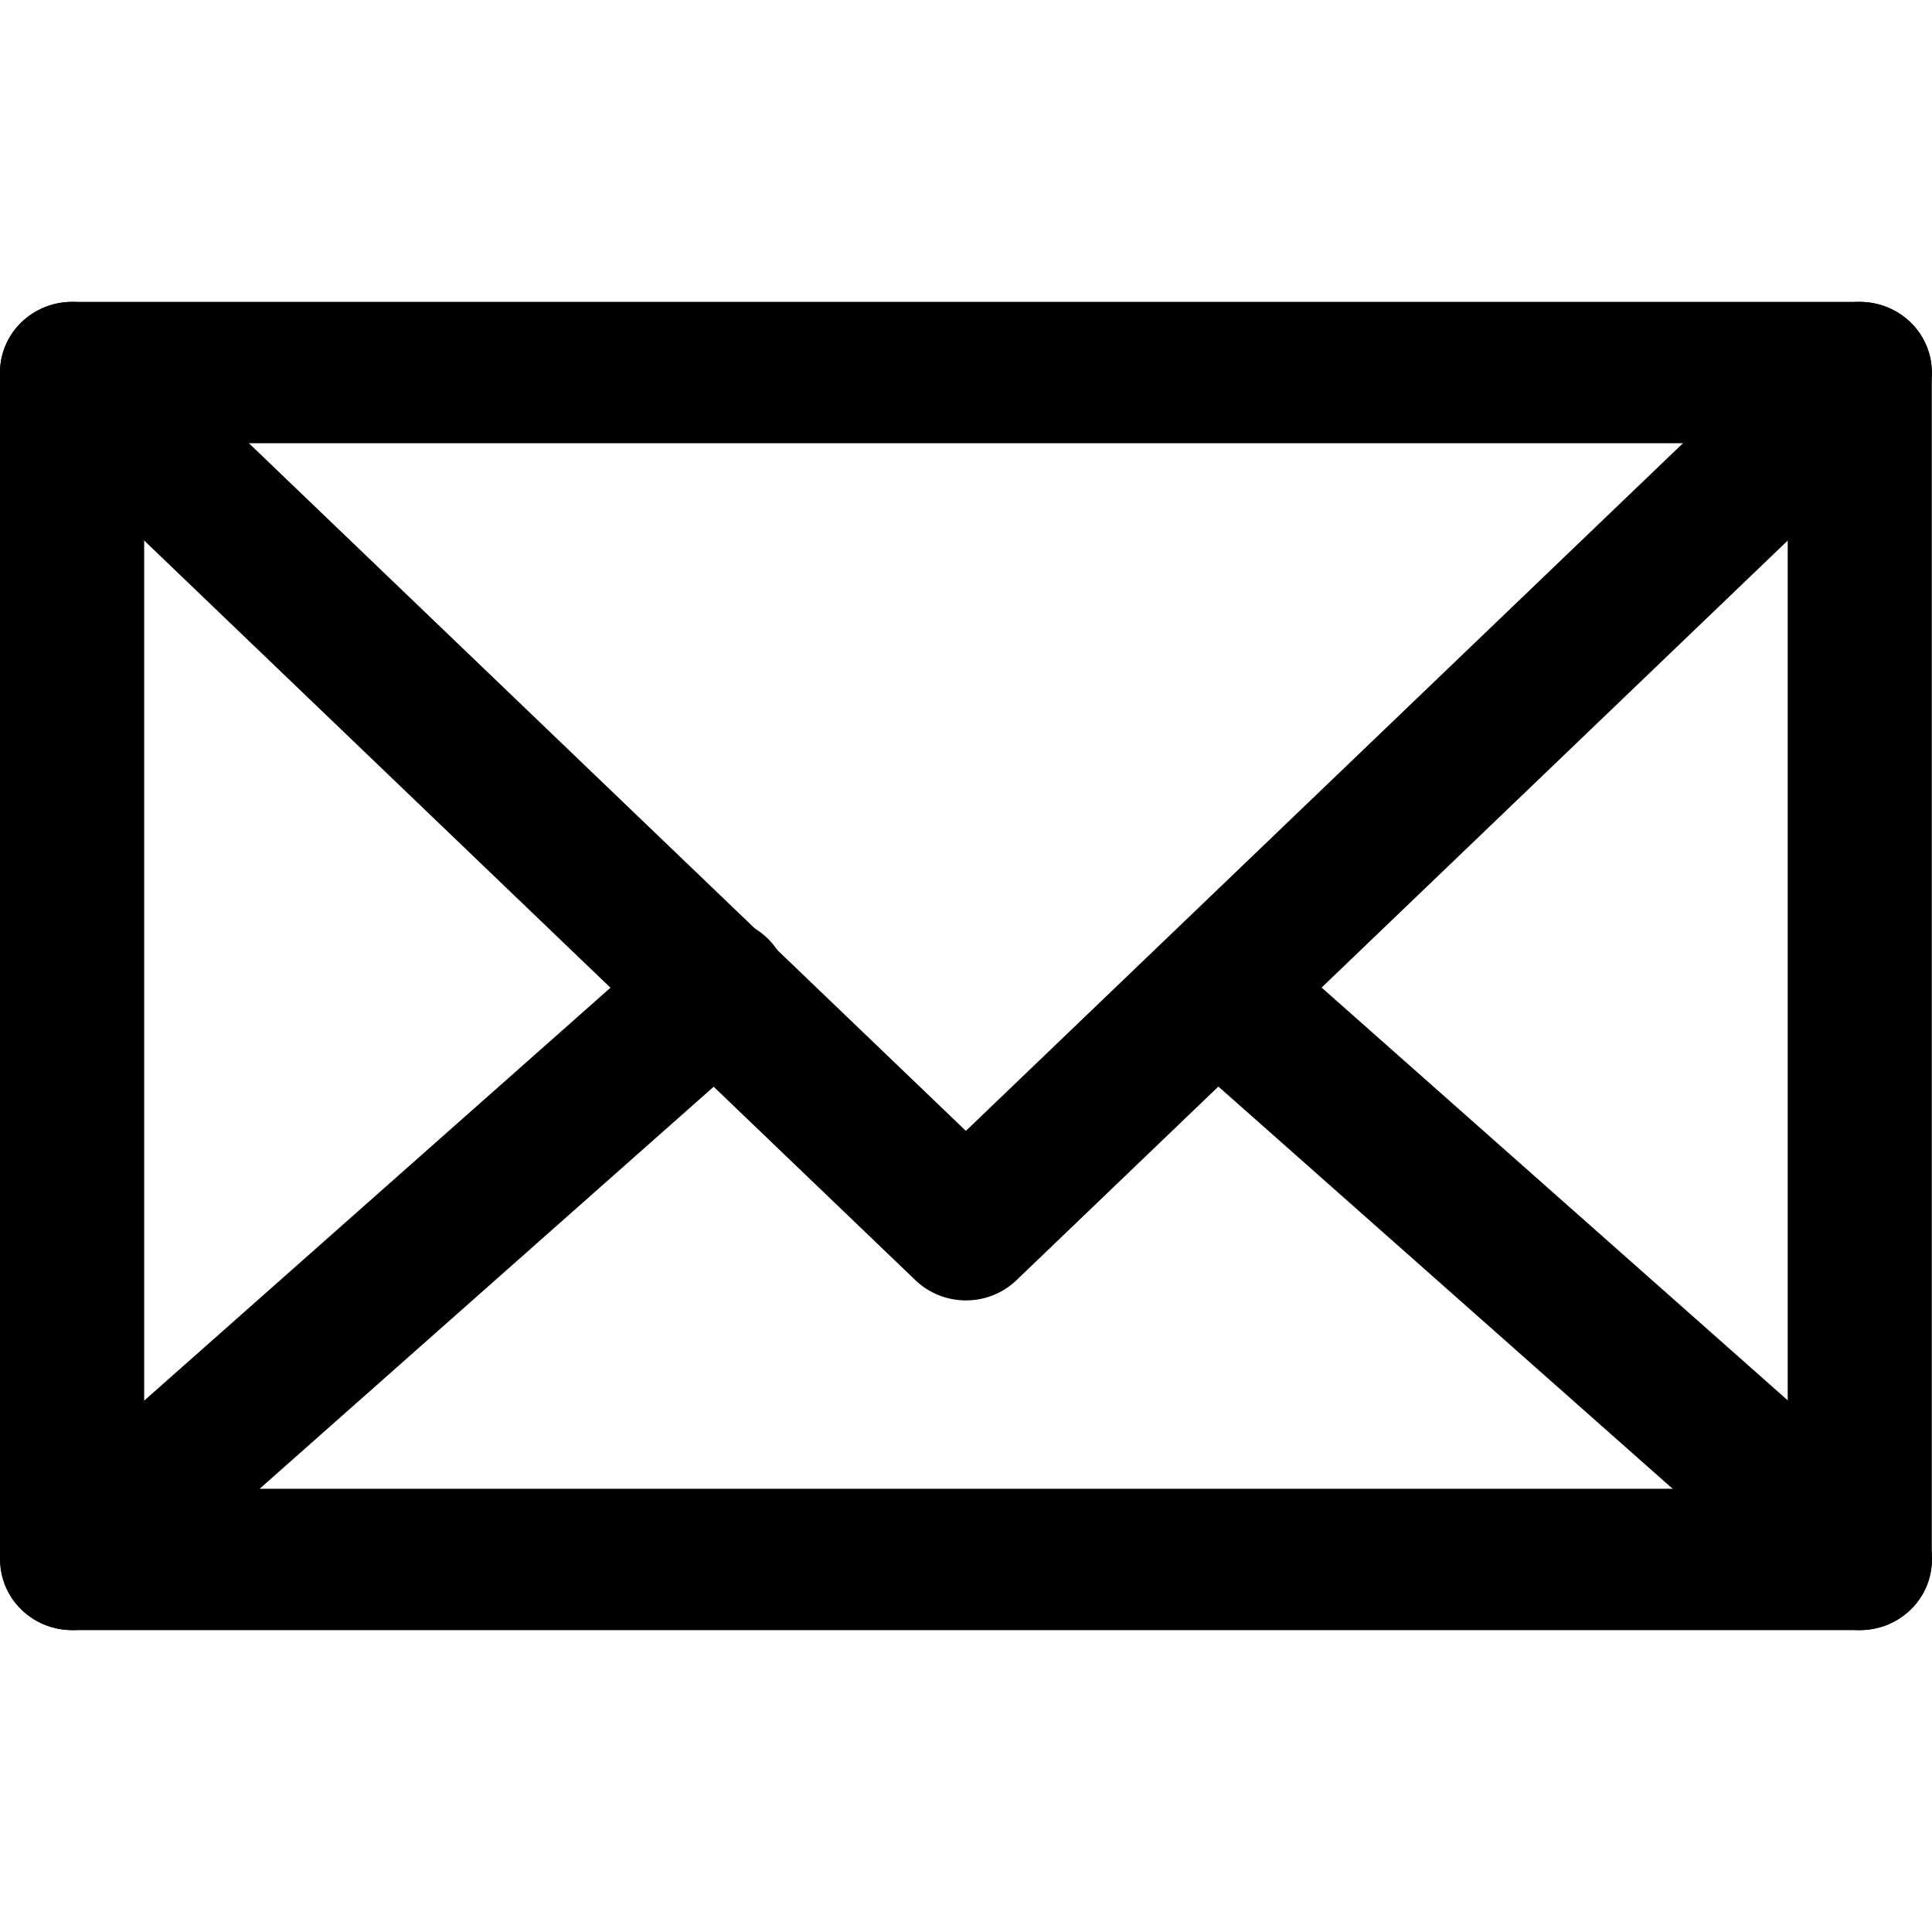 <svg width="32" height="32" viewBox="0 0 32 32" fill="none" xmlns="http://www.w3.org/2000/svg">
<path d="M30.804 27H1.194C0.877 27 0.574 26.877 0.35 26.657C0.126 26.438 0 26.14 0 25.83V6.17C0 5.86 0.126 5.562 0.35 5.343C0.574 5.124 0.877 5 1.194 5H30.804C31.12 5 31.424 5.124 31.648 5.343C31.872 5.562 31.997 5.86 31.997 6.17V25.83C31.997 26.14 31.872 26.438 31.648 26.657C31.424 26.877 31.12 27 30.804 27ZM2.388 24.659H29.61V7.341H2.388V24.659Z" fill="black"/>
<path d="M15.998 21.539C15.686 21.539 15.386 21.419 15.163 21.205L0.359 7.007C0.132 6.79 0.003 6.493 6.42711e-05 6.183C-0.003 5.872 0.119 5.573 0.341 5.351C0.563 5.13 0.865 5.003 1.182 5C1.499 4.997 1.804 5.117 2.03 5.334L15.998 18.731L29.968 5.334C30.08 5.227 30.213 5.142 30.358 5.085C30.504 5.027 30.66 4.998 30.816 5C30.973 5.002 31.128 5.034 31.273 5.094C31.417 5.154 31.547 5.242 31.657 5.351C31.767 5.461 31.854 5.591 31.912 5.734C31.971 5.877 32 6.029 31.998 6.183C31.997 6.336 31.964 6.488 31.903 6.63C31.841 6.771 31.752 6.899 31.64 7.007L16.835 21.205C16.611 21.42 16.311 21.539 15.998 21.539Z" fill="black"/>
<path d="M1.194 27C0.953 26.999 0.718 26.927 0.52 26.792C0.322 26.658 0.17 26.468 0.084 26.248C-0.002 26.027 -0.018 25.786 0.038 25.557C0.094 25.327 0.22 25.12 0.398 24.961L11.054 15.525C11.169 15.418 11.306 15.334 11.455 15.28C11.604 15.225 11.762 15.2 11.921 15.206C12.08 15.212 12.236 15.249 12.381 15.315C12.525 15.381 12.654 15.475 12.761 15.591C12.867 15.707 12.949 15.842 13.002 15.989C13.054 16.137 13.076 16.293 13.066 16.448C13.056 16.604 13.014 16.756 12.944 16.896C12.873 17.035 12.774 17.16 12.654 17.262L1.994 26.701C1.775 26.894 1.49 27 1.194 27Z" fill="black"/>
<path d="M30.802 27C30.508 27 30.225 26.892 30.007 26.698L19.347 17.259C19.121 17.049 18.987 16.76 18.975 16.454C18.962 16.149 19.072 15.851 19.281 15.624C19.49 15.397 19.782 15.26 20.093 15.241C20.404 15.222 20.711 15.322 20.947 15.522L31.607 24.962C31.786 25.12 31.912 25.329 31.968 25.559C32.023 25.789 32.007 26.031 31.92 26.252C31.833 26.473 31.679 26.662 31.48 26.796C31.28 26.93 31.044 27.001 30.802 27Z" fill="black"/>
</svg>

